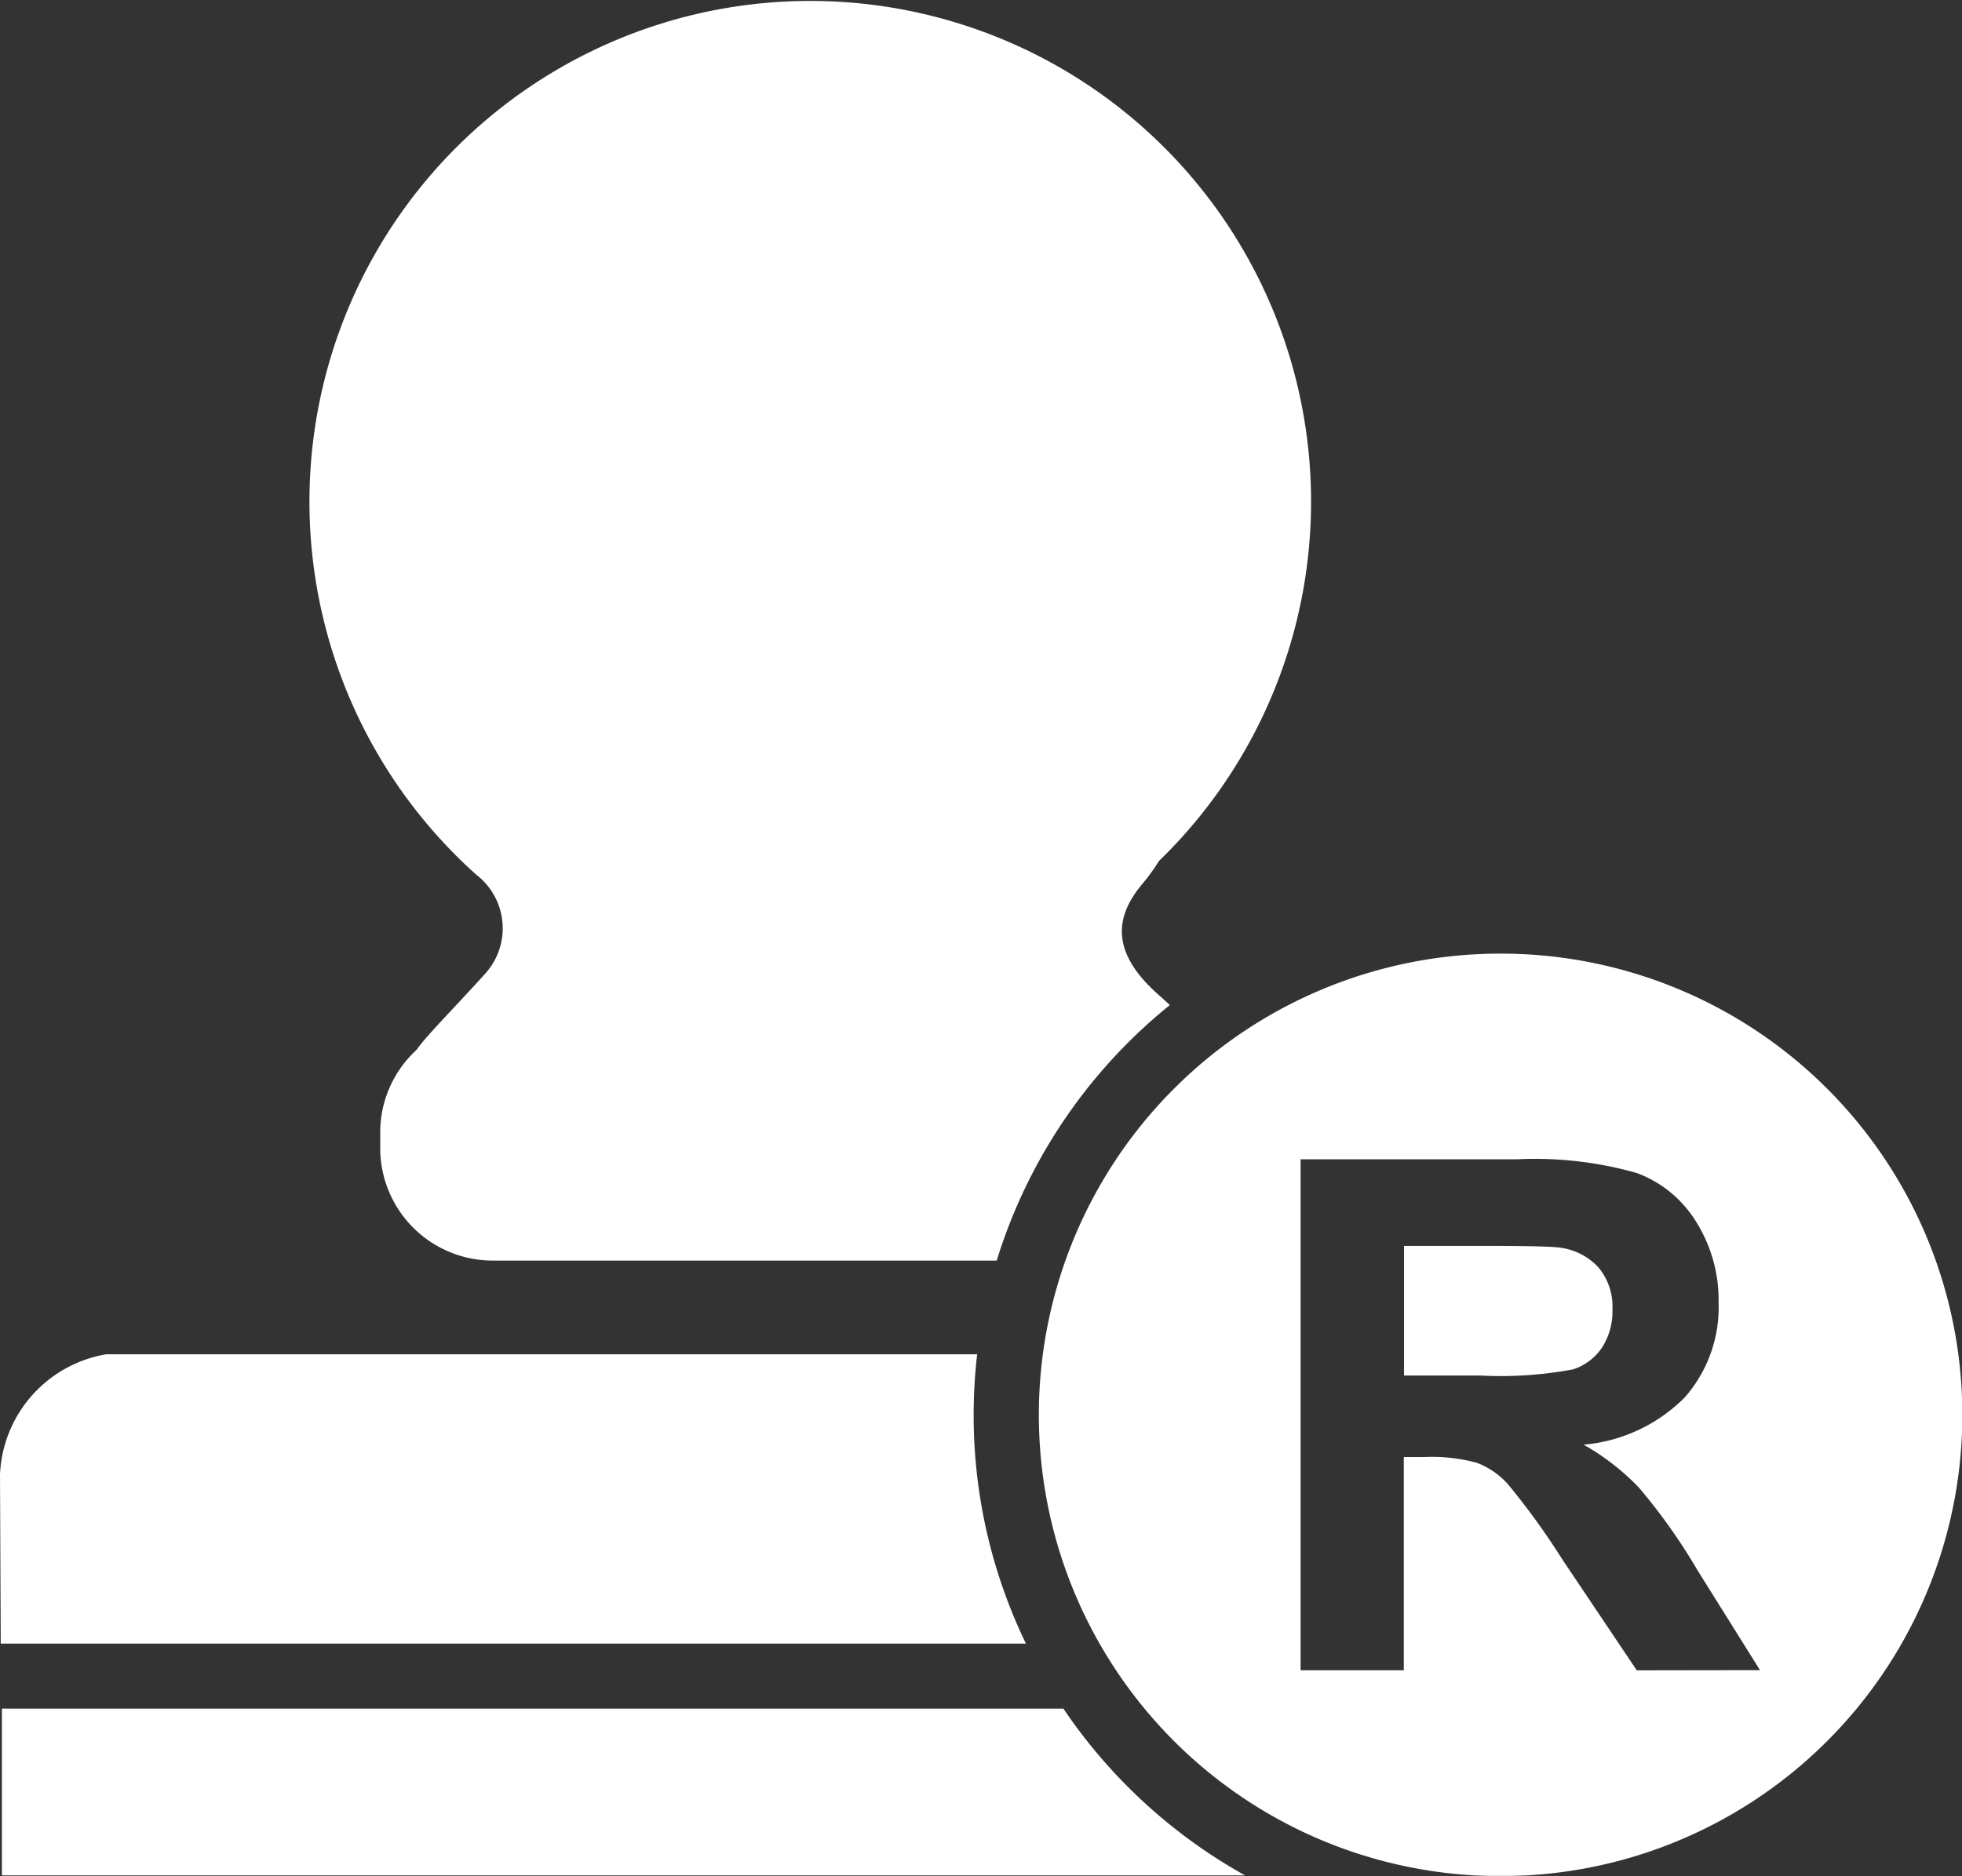 <svg xmlns="http://www.w3.org/2000/svg" width="63.717" height="60.944" viewBox="0 0 63.717 60.944">
  <rect x="0" y="0" width="63.717" height="60.944" fill="#333333" stroke="none"/>
  <g id="hoi4" transform="translate(-64.838 -76.8)">
    <path id="路径_4387" data-name="路径 4387" d="M96.458,122.761a17.229,17.229,0,0,1,.114-1.969H68.288a4.141,4.141,0,0,0-3.45,3.908l.024,5.49H98.156A17.012,17.012,0,0,1,96.458,122.761Zm2.913,9.541H64.9v5.416h40.369A17.243,17.243,0,0,1,99.371,132.3Zm-19.32-27.319.261.236a2.193,2.193,0,0,1,.3,3.19c-1.118,1.24-1.86,1.957-2.252,2.5a3.634,3.634,0,0,0-1.174,2.684v.5a3.654,3.654,0,0,0,3.654,3.655H97.207a17.168,17.168,0,0,1,5.622-8.3q-.174-.164-.354-.322c-1.55-1.363-1.46-2.521-.538-3.614a6.292,6.292,0,0,0,.538-.743,16.264,16.264,0,1,0-22.424.212Zm33.52,32.761c.295,0,.587-.01.878-.026h-1.755C112.984,137.735,113.277,137.744,113.572,137.744Z" transform="translate(0 0)" fill="#fff"/>
    <path id="路径_4388" data-name="路径 4388" d="M554.644,512.607a14.983,14.983,0,0,0-.878,29.941h1.755a14.983,14.983,0,0,0-.878-29.941Zm4.422,23.281-2.423-3.611a23.442,23.442,0,0,0-1.766-2.44,2.574,2.574,0,0,0-1.008-.691,5.524,5.524,0,0,0-1.687-.187H551.5v6.928h-3.351v-16.6h7.053a12.073,12.073,0,0,1,3.866.447,3.816,3.816,0,0,1,1.93,1.59,4.783,4.783,0,0,1,.725,2.615,4.432,4.432,0,0,1-1.1,3.085,5.274,5.274,0,0,1-3.283,1.534,7.82,7.82,0,0,1,1.794,1.392,18.941,18.941,0,0,1,1.908,2.694l2.026,3.238Z" transform="translate(-441.073 -404.83)" fill="#fff"/>
    <path id="路径_4389" data-name="路径 4389" d="M712.7,649.467a2.162,2.162,0,0,0,.34-1.245,1.99,1.99,0,0,0-.447-1.353,2.054,2.054,0,0,0-1.262-.651q-.407-.056-2.445-.056h-2.615v4.211h2.479a12.783,12.783,0,0,0,3.011-.2A1.8,1.8,0,0,0,712.7,649.467Z" transform="translate(-595.837 -528.891)" fill="#fff"/>
  </g>
</svg>
